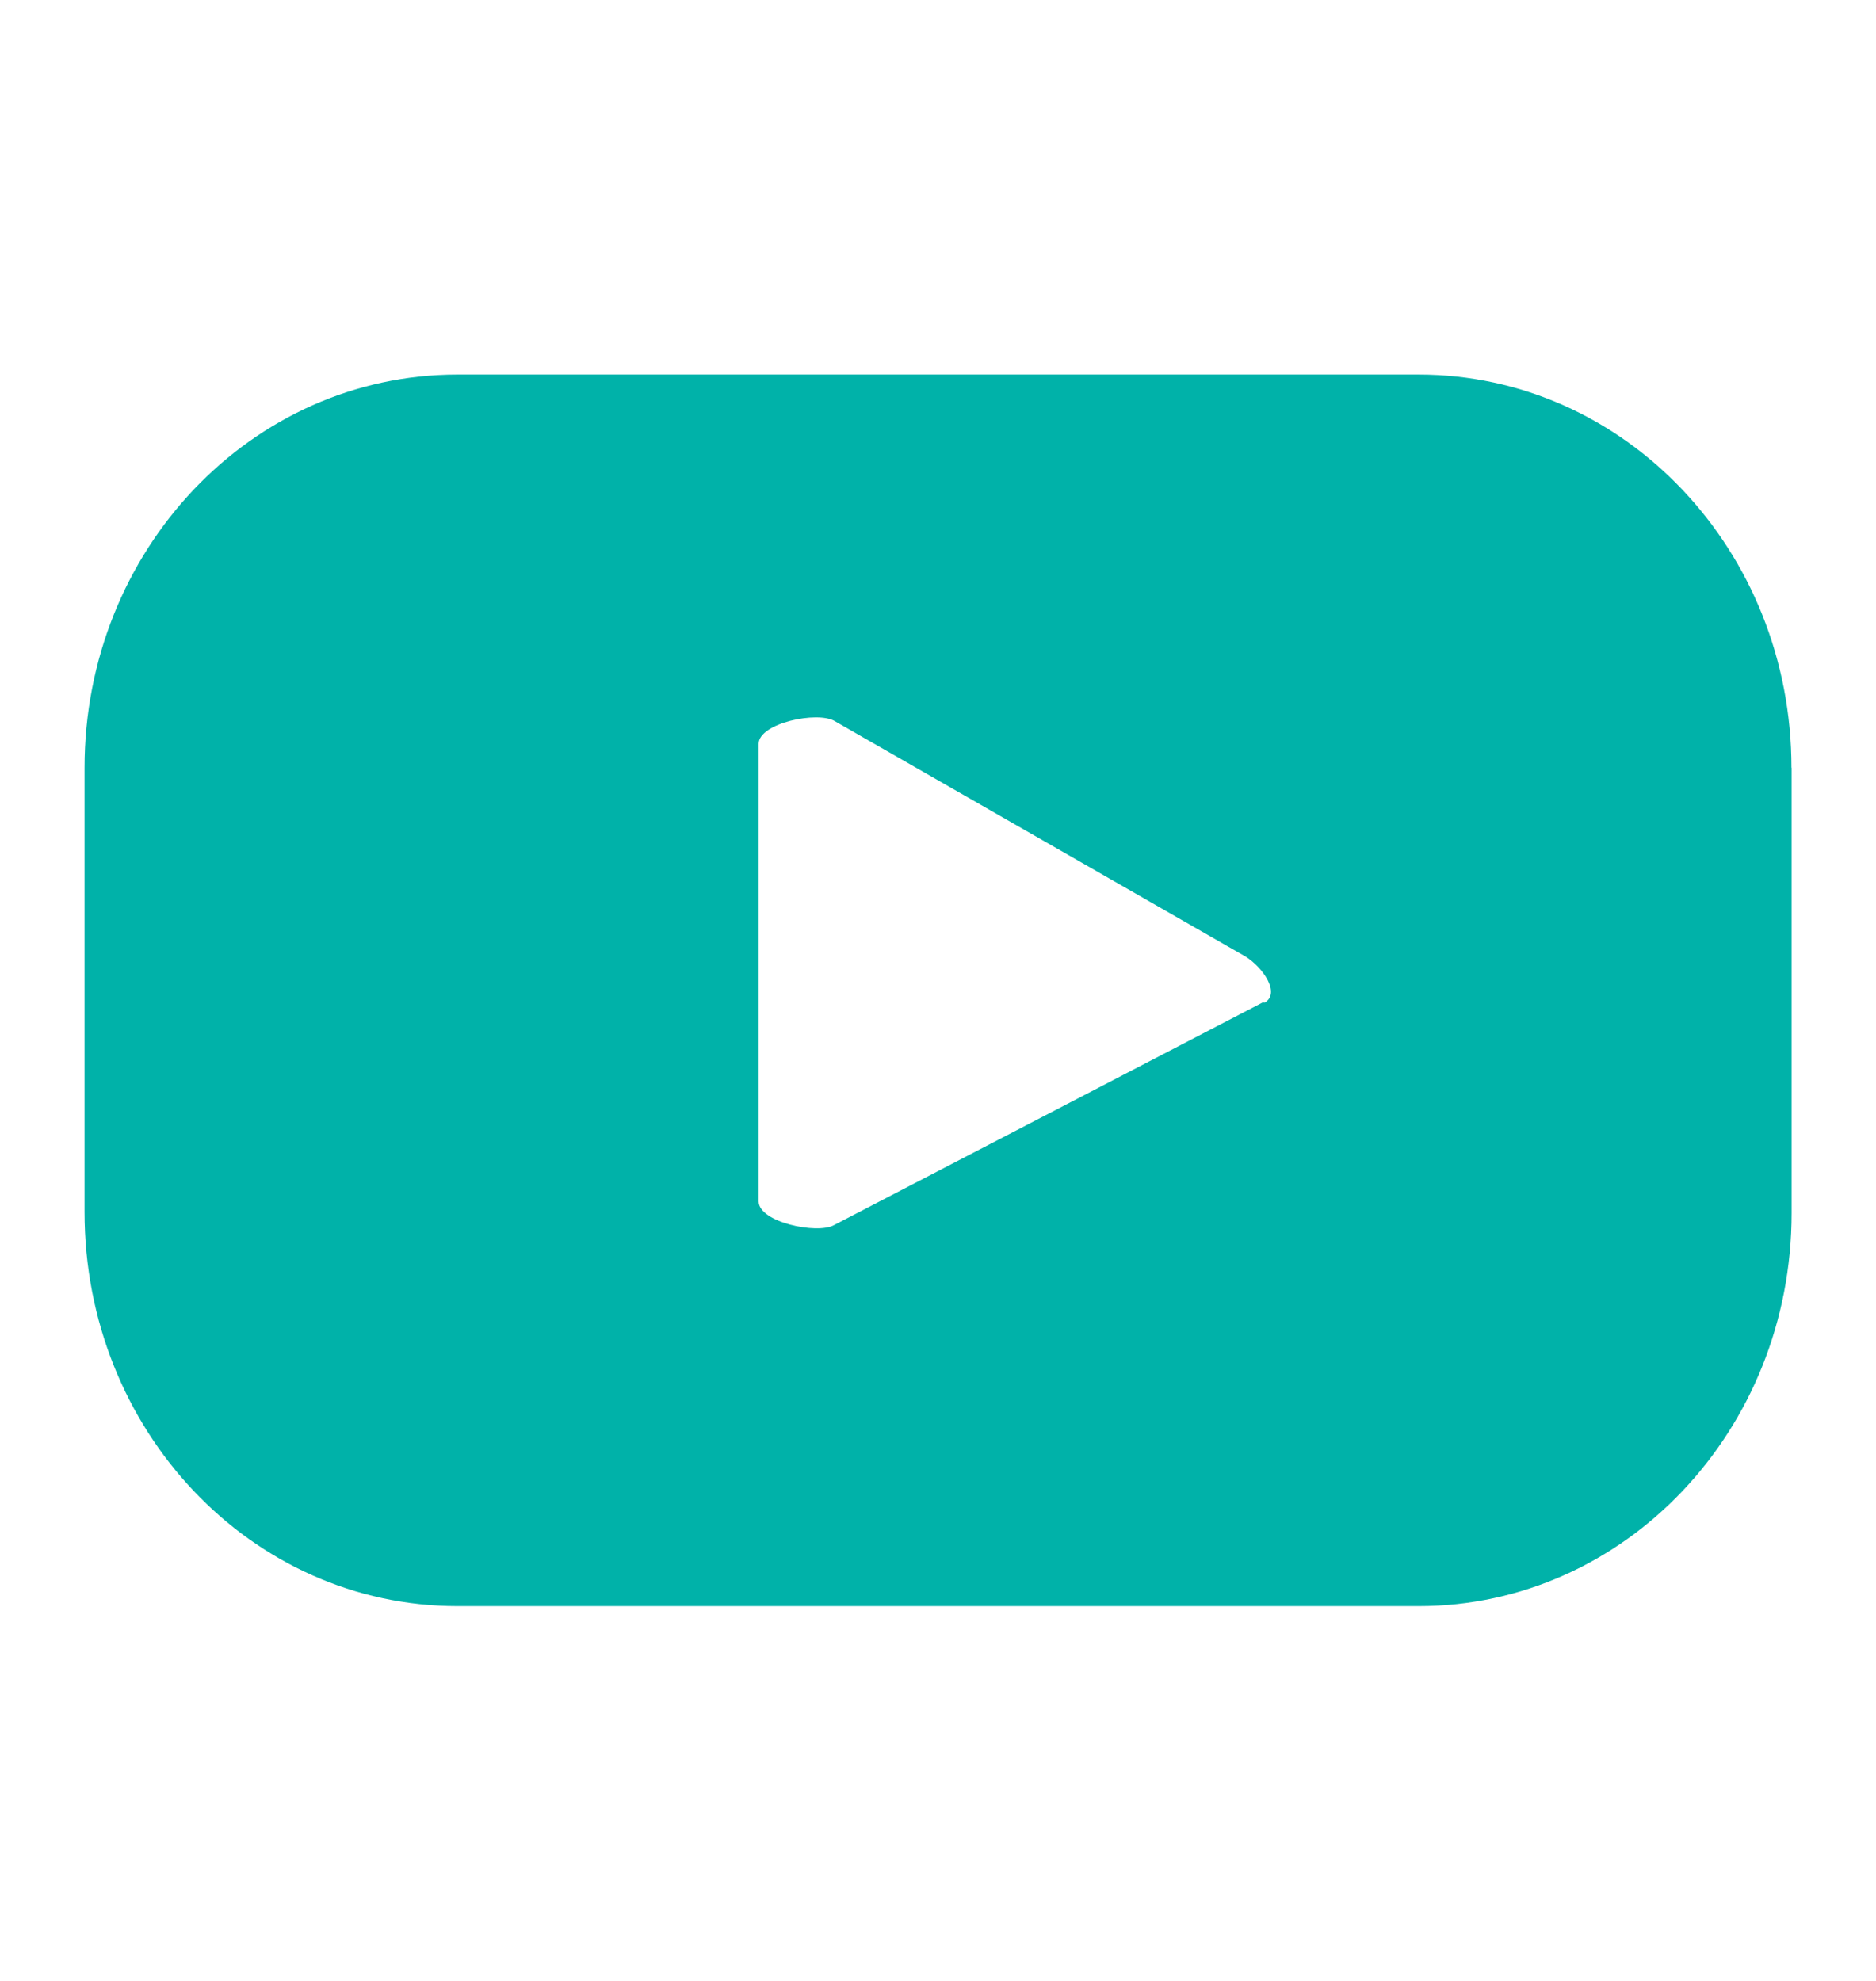 <svg id="Layer_1" data-name="Layer 1" xmlns="http://www.w3.org/2000/svg" viewBox="0 0 121.81 128.61">
  <defs>
    <style>
      .cls-1 {
        fill: #00b2a9;
      }
    </style>
  </defs>
  <path class="cls-1" d="M116.32,49.85c0-14.12-10.83-25.53-24.22-25.53H29.71c-13.39,0-24.22,11.41-24.22,25.53v28.85c0,14.18,10.83,25.59,24.22,25.59h62.4c13.39,0,24.22-11.41,24.22-25.53v-28.91ZM82.03,65.07l-27.88,14.48c-1.1.61-4.89-.19-4.89-1.54v-29.71c0-1.35,3.84-2.15,4.95-1.47l26.66,15.28c1.1.68,2.33,2.39,1.22,3.01l-.06-.06h0Z"></path>
</svg>